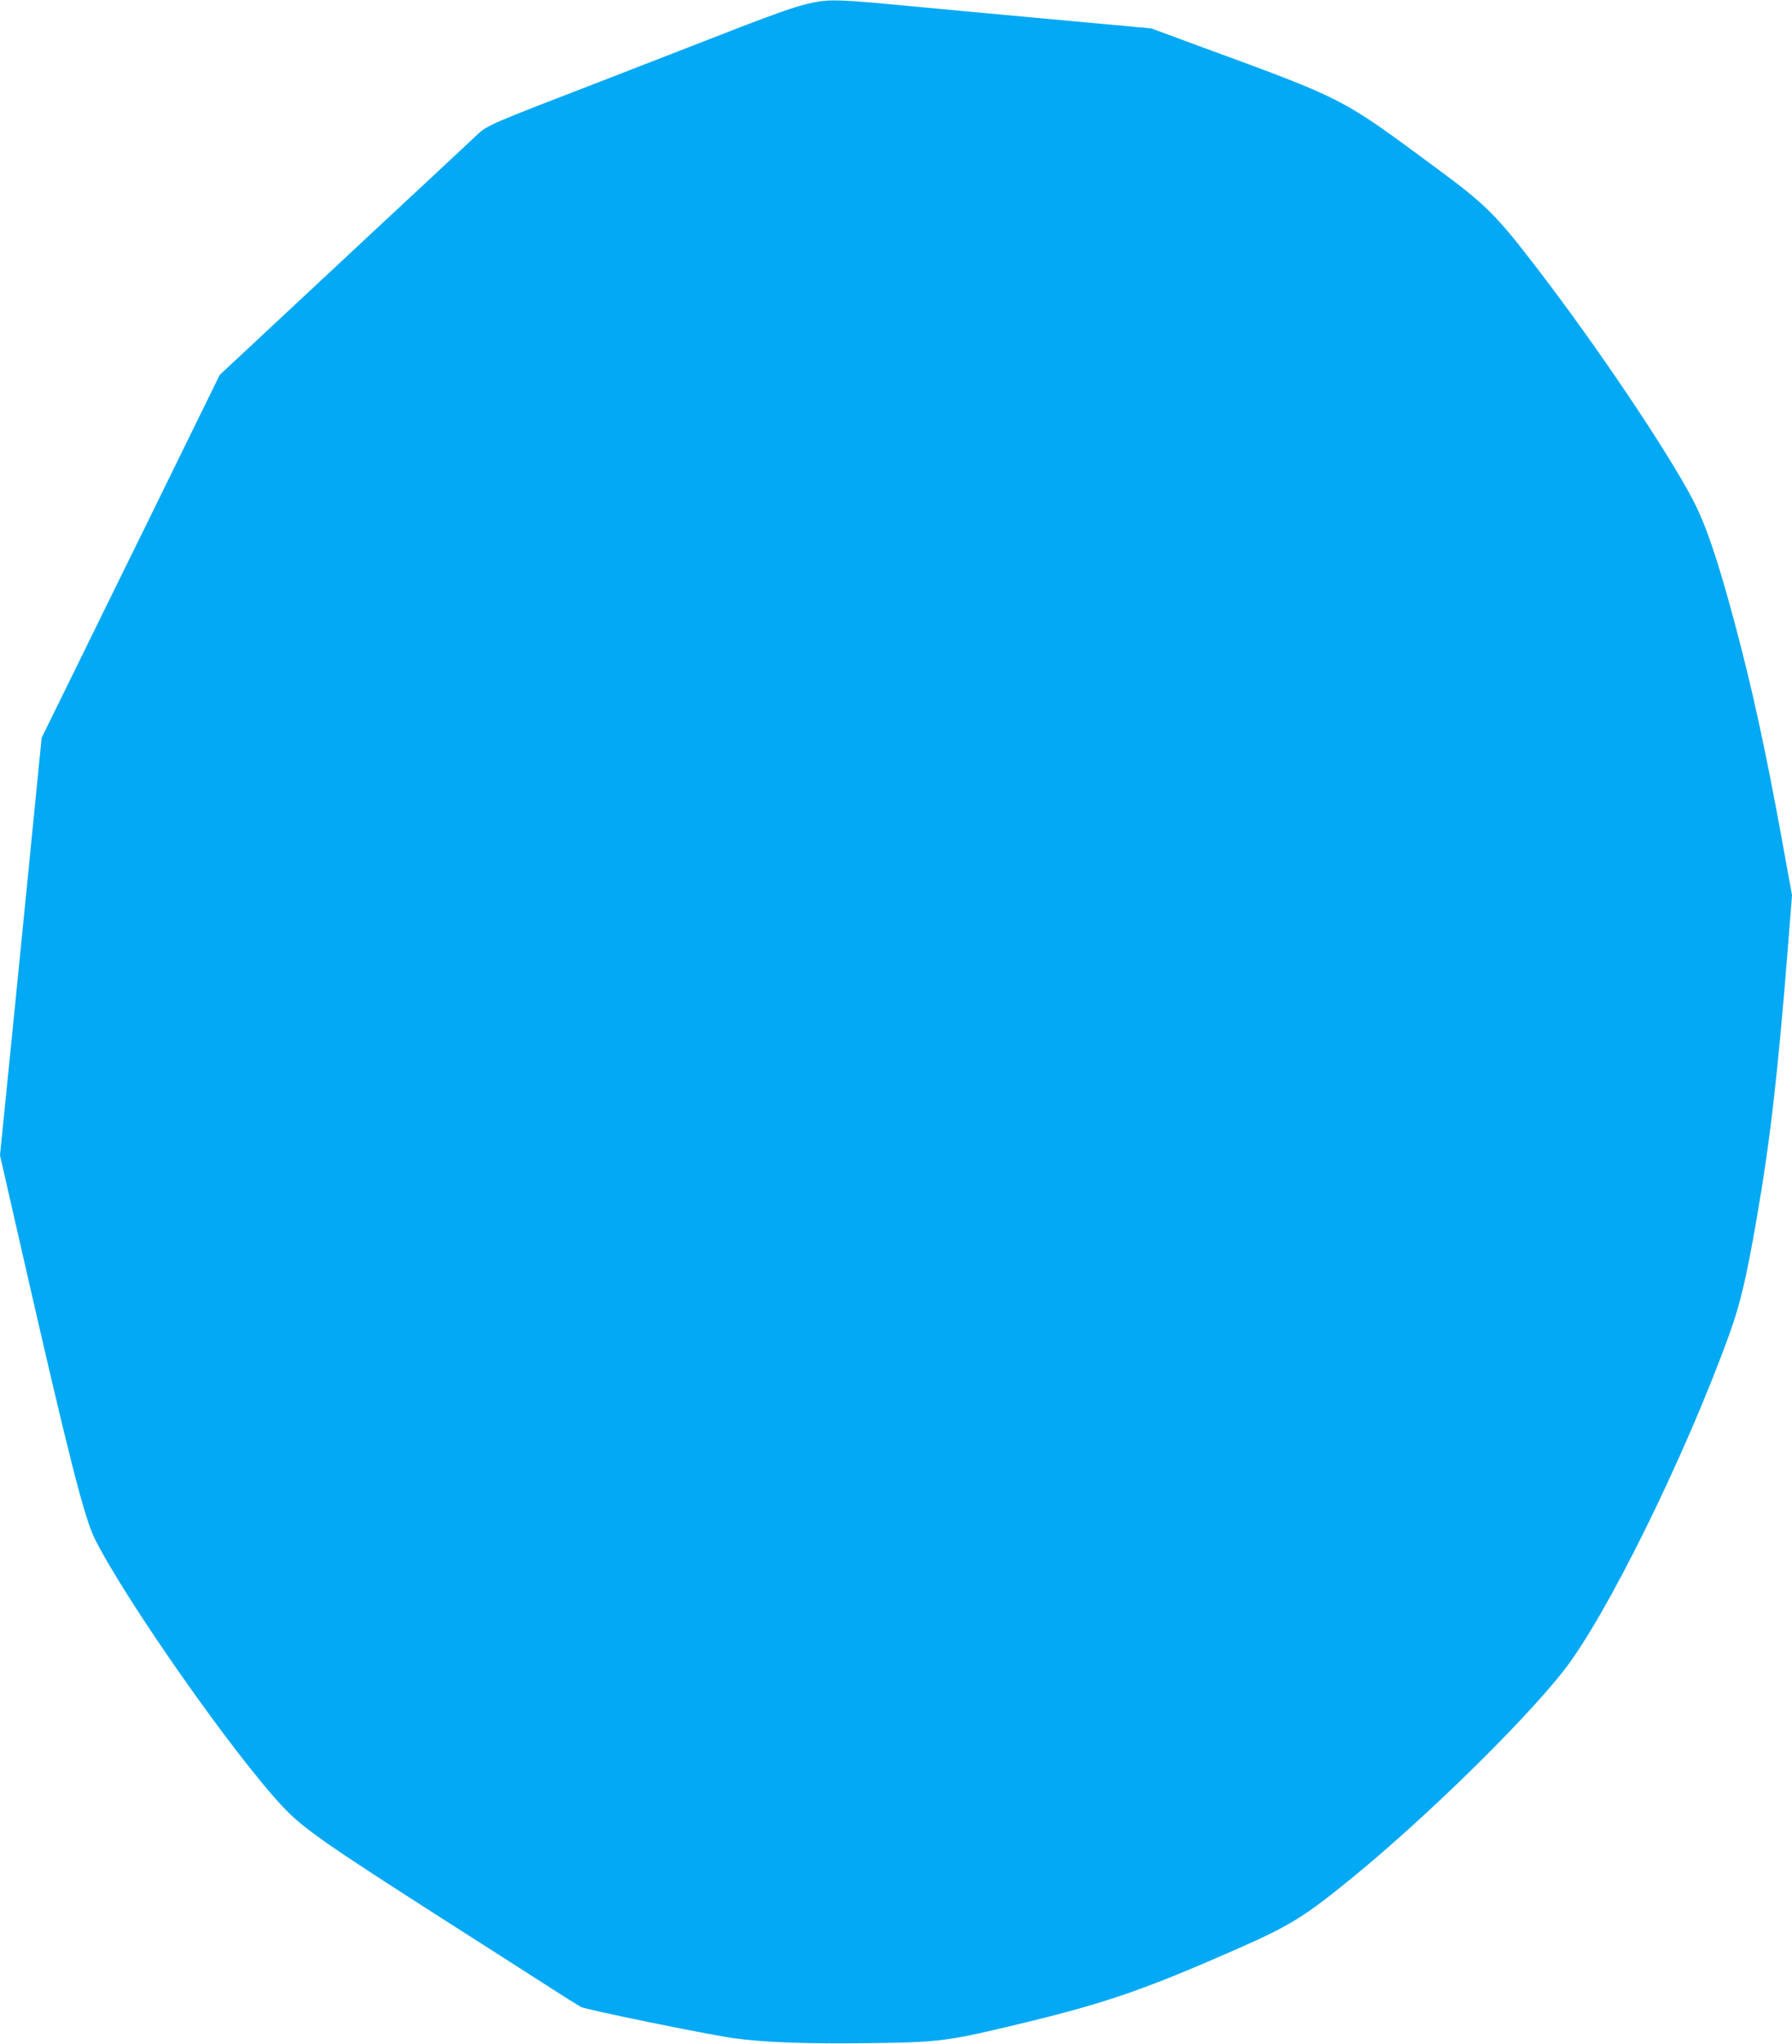 <?xml version="1.0" standalone="no"?>
<!DOCTYPE svg PUBLIC "-//W3C//DTD SVG 20010904//EN"
 "http://www.w3.org/TR/2001/REC-SVG-20010904/DTD/svg10.dtd">
<svg version="1.0" xmlns="http://www.w3.org/2000/svg"
 width="1123pt" height="1280pt" viewBox="0 0 1123 1280"
 preserveAspectRatio="xMidYMid meet">
<g transform="translate(0,1280) scale(0.1,-0.1)"
fill="#03a9f4" stroke="none">
<path d="M5096 12784 c-107 -21 -234 -66 -791 -284 -143 -56 -375 -146 -515
-200 -729 -281 -737 -284 -804 -348 -34 -32 -324 -303 -646 -602 -321 -300
-670 -624 -774 -722 l-189 -176 -414 -844 c-228 -463 -479 -975 -558 -1136
l-144 -293 -41 -412 c-22 -227 -81 -815 -130 -1307 l-90 -896 139 -609 c291
-1275 389 -1662 456 -1795 198 -393 875 -1356 1180 -1679 126 -133 260 -227
1025 -716 239 -153 522 -333 627 -401 106 -68 202 -128 213 -134 31 -17 775
-169 951 -195 191 -27 457 -37 853 -32 456 6 492 11 996 133 496 121 742 206
1310 456 332 146 424 202 720 444 451 367 1063 964 1322 1291 268 335 768
1349 1046 2118 69 191 108 360 171 725 85 488 133 913 196 1704 l25 319 -61
336 c-103 567 -188 959 -300 1376 -108 402 -179 609 -263 770 -160 304 -600
958 -967 1436 -264 345 -326 407 -654 648 -588 434 -551 415 -1480 756 l-290
107 -150 14 c-82 7 -348 32 -590 54 -242 22 -606 56 -808 75 -399 38 -466 40
-571 19z"/>
</g>
</svg>
